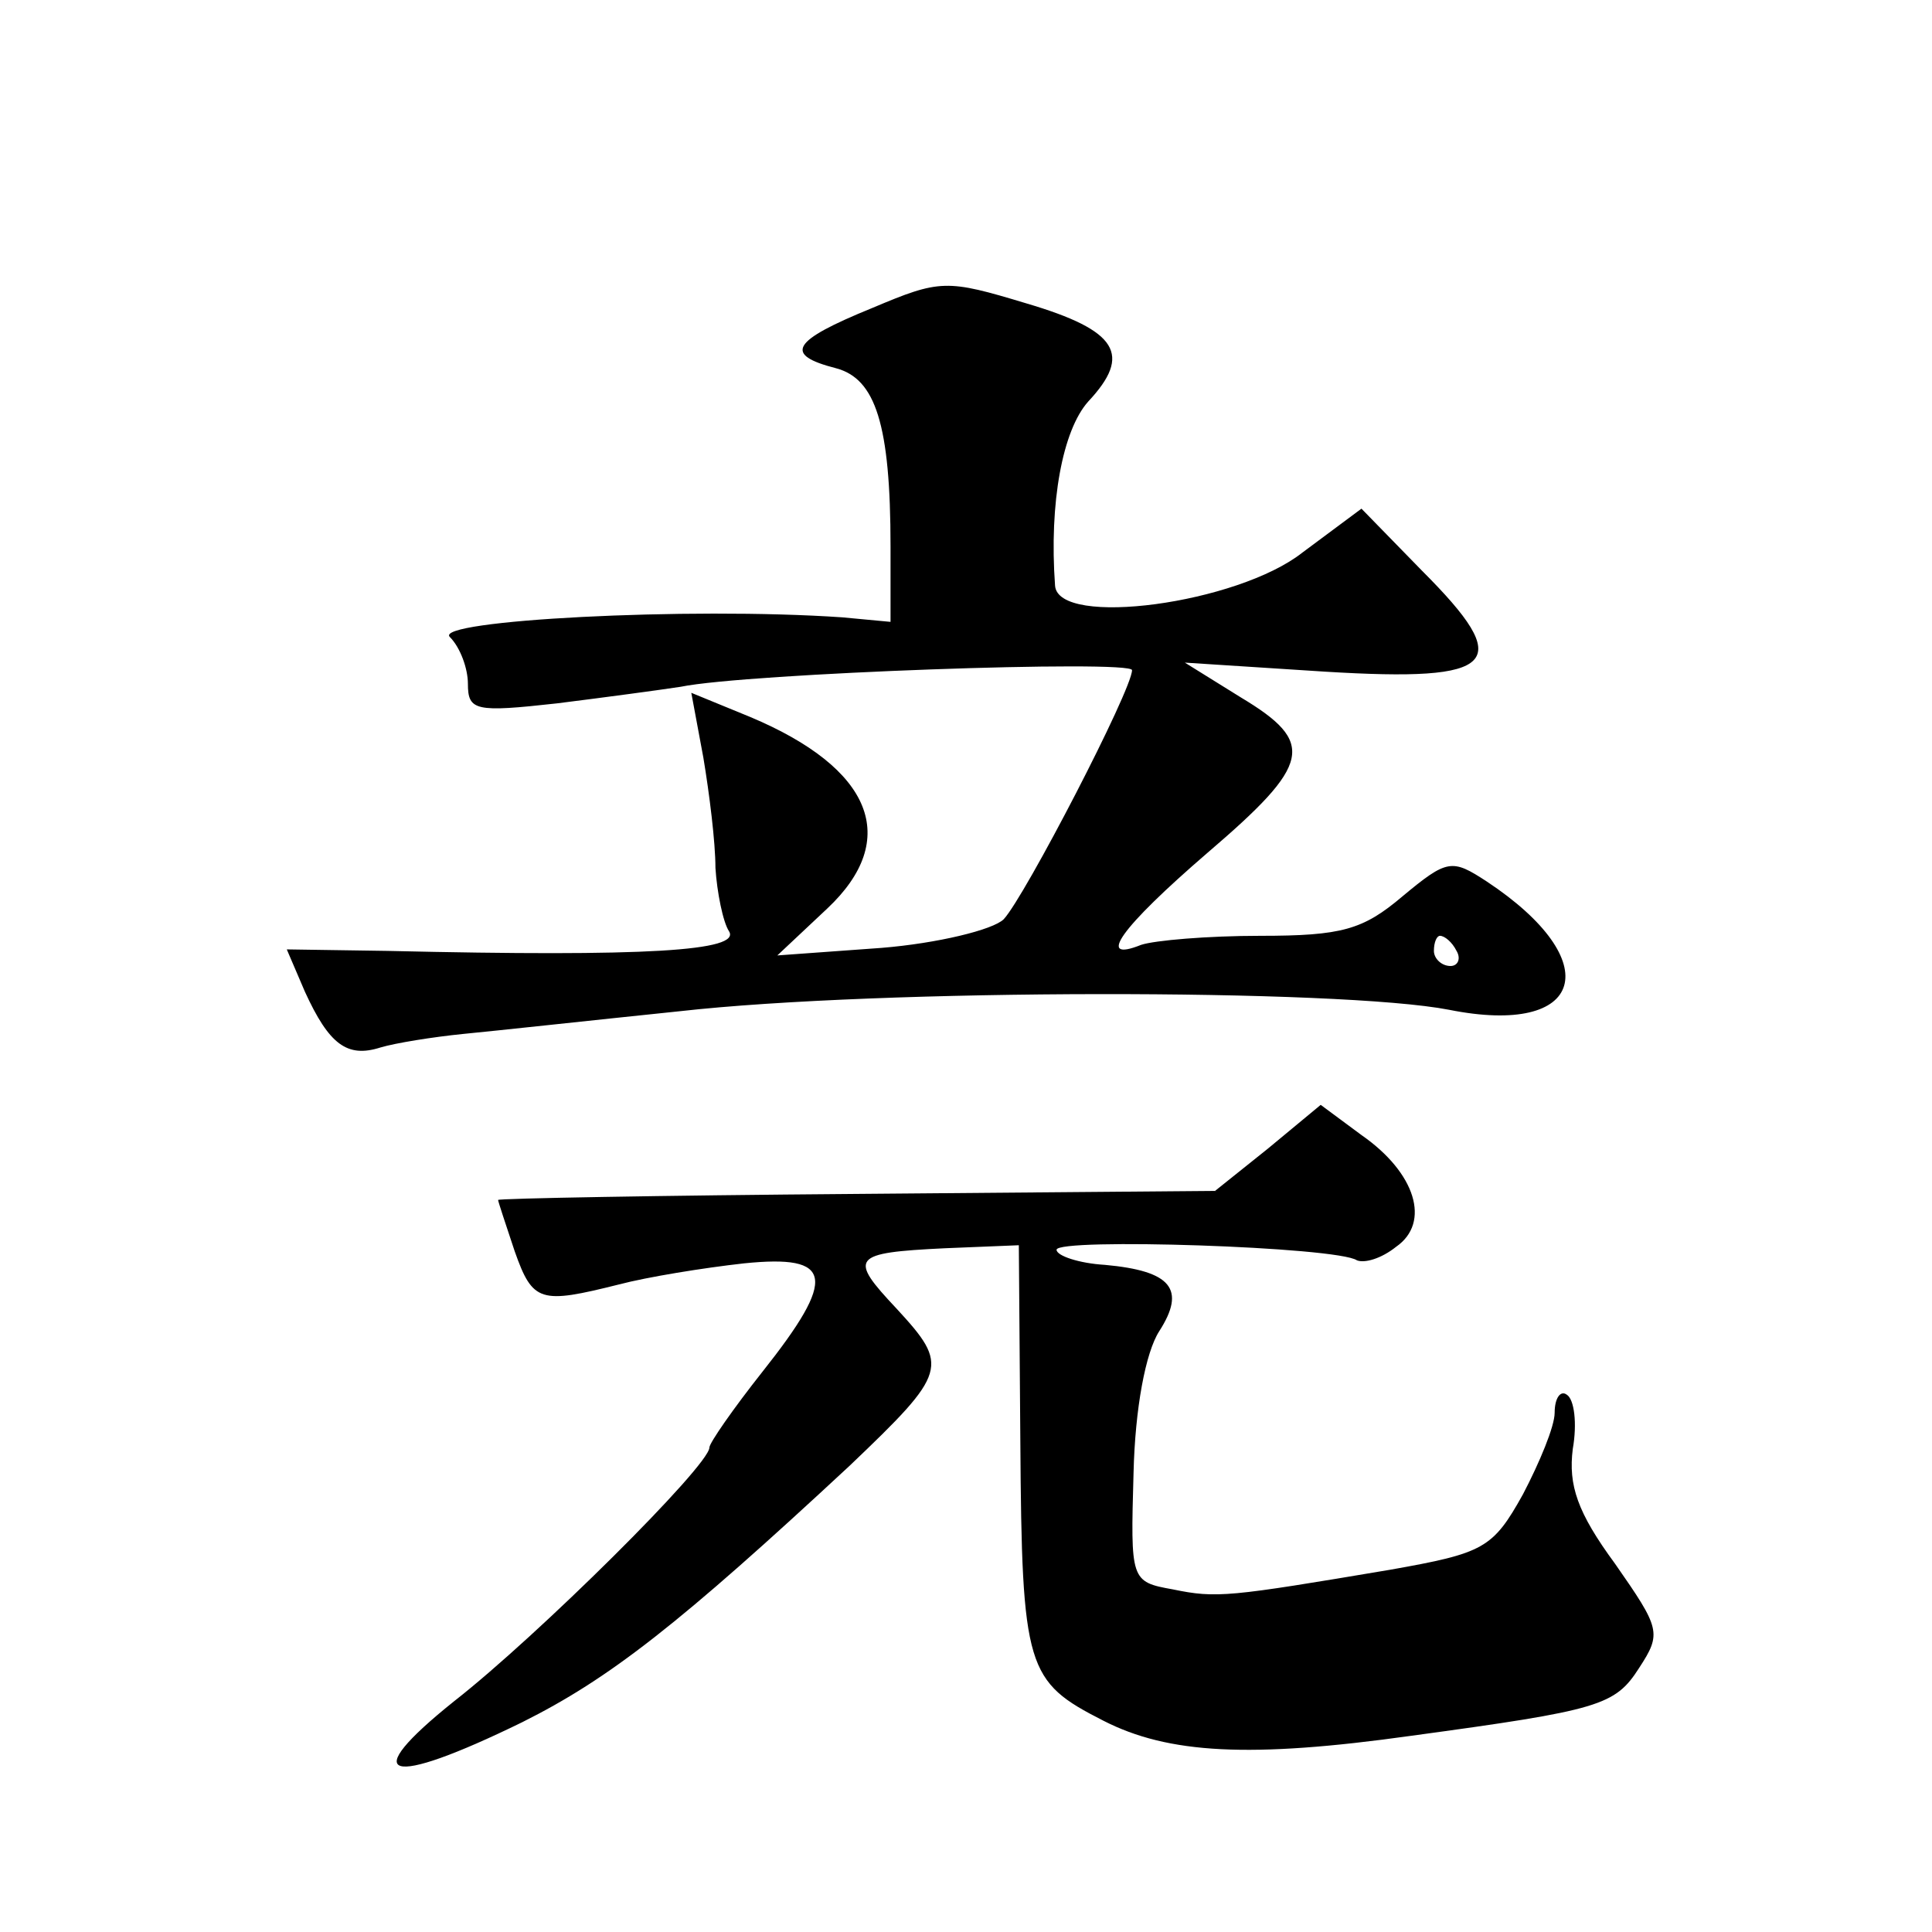 <?xml version="1.0" standalone="no"?>
<!DOCTYPE svg PUBLIC "-//W3C//DTD SVG 20010904//EN"
 "http://www.w3.org/TR/2001/REC-SVG-20010904/DTD/svg10.dtd">
<svg version="1.0" xmlns="http://www.w3.org/2000/svg"
 width="128pt" height="128pt" viewBox="0 0 128 128"
 preserveAspectRatio="xMidYMid meet">
<g transform="translate(0,128) scale(0.1,-0.1)"
fill="#0" stroke="none">
<path d="M578 1076 c-54 -22 -59 -31 -24 -40 26 -7 36 -37 36 -118 l0 -50 -32 3
c-102 7 -271 -2 -260 -13 7 -7 12 -21 12 -31 0 -18 5 -19 59 -13 32 4 69 9 82 11
44 9 299 18 299 11 0 -13 -71 -150 -85 -165 -7 -7 -44 -16 -81 -19 l-69 -5 33 31
c49 46 30 93 -51 127 l-39 16 8 -43 c4 -24 8 -56 8 -73 1 -16 5 -36 9 -42 8 -13
-54 -17 -226 -13 l-67 1 12 -28 c16 -35 28 -44 50 -37 10 3 35 7 55 9 21 2 85 9
143 15 133 15 438 15 510 1 90 -18 105 32 25 85 -23 15 -26 15 -56 -10 -26 -22
-40 -26 -94 -26 -35 0 -70 -3 -79 -6 -30 -12 -14 11 44 61 69 59 72 73 22 103 l-37
23 93 -6 c115 -7 126 5 64 67 l-40 41 -39 -29 c-43 -34 -162 -50 -164 -22 -4 55
5 103 22 122 29 31 20 47 -41 65 -53 16 -57 16 -102 -3z m387 -426 c3 -5 1 -10
-4 -10 -6 0 -11 5 -11 10 0 6 2 10 4 10 3 0 8 -4 11 -10z M840 519 l-35 -28 -237
-2 c-131 -1 -238 -3 -238 -4 0 -1 5 -16 11 -34 12 -34 17 -35 69 -22 19 5 56 11
83 14 59 6 62 -9 12 -72 -19 -24 -35 -47 -35 -50 0 -12 -114 -125 -169 -168 -65
-52 -45 -58 45 -14 58 29 104 65 217 170 65 62 66 66 31 104 -32 34 -30 37 32 40
l49 2 1 -130 c1 -151 4 -159 55 -185 43 -22 97 -25 204 -10 125 17 135 20 151 45
15 23 14 26 -16 69 -25 34 -31 52 -28 76 3 17 1 33 -4 36 -4 3 -8 -2 -8 -12 0 -9
-10 -33 -21 -54 -20 -36 -26 -39 -88 -50 -107 -18 -115 -19 -144 -13 -28 5 -28
6 -26 77 1 43 8 80 17 94 18 28 8 40 -36 44 -17 1 -32 6 -32 10 0 8 186 2 199 -7
5 -2 16 1 26 9 23 16 13 49 -23 74 l-27 20 -35 -29z"/>
</g>
</svg>
